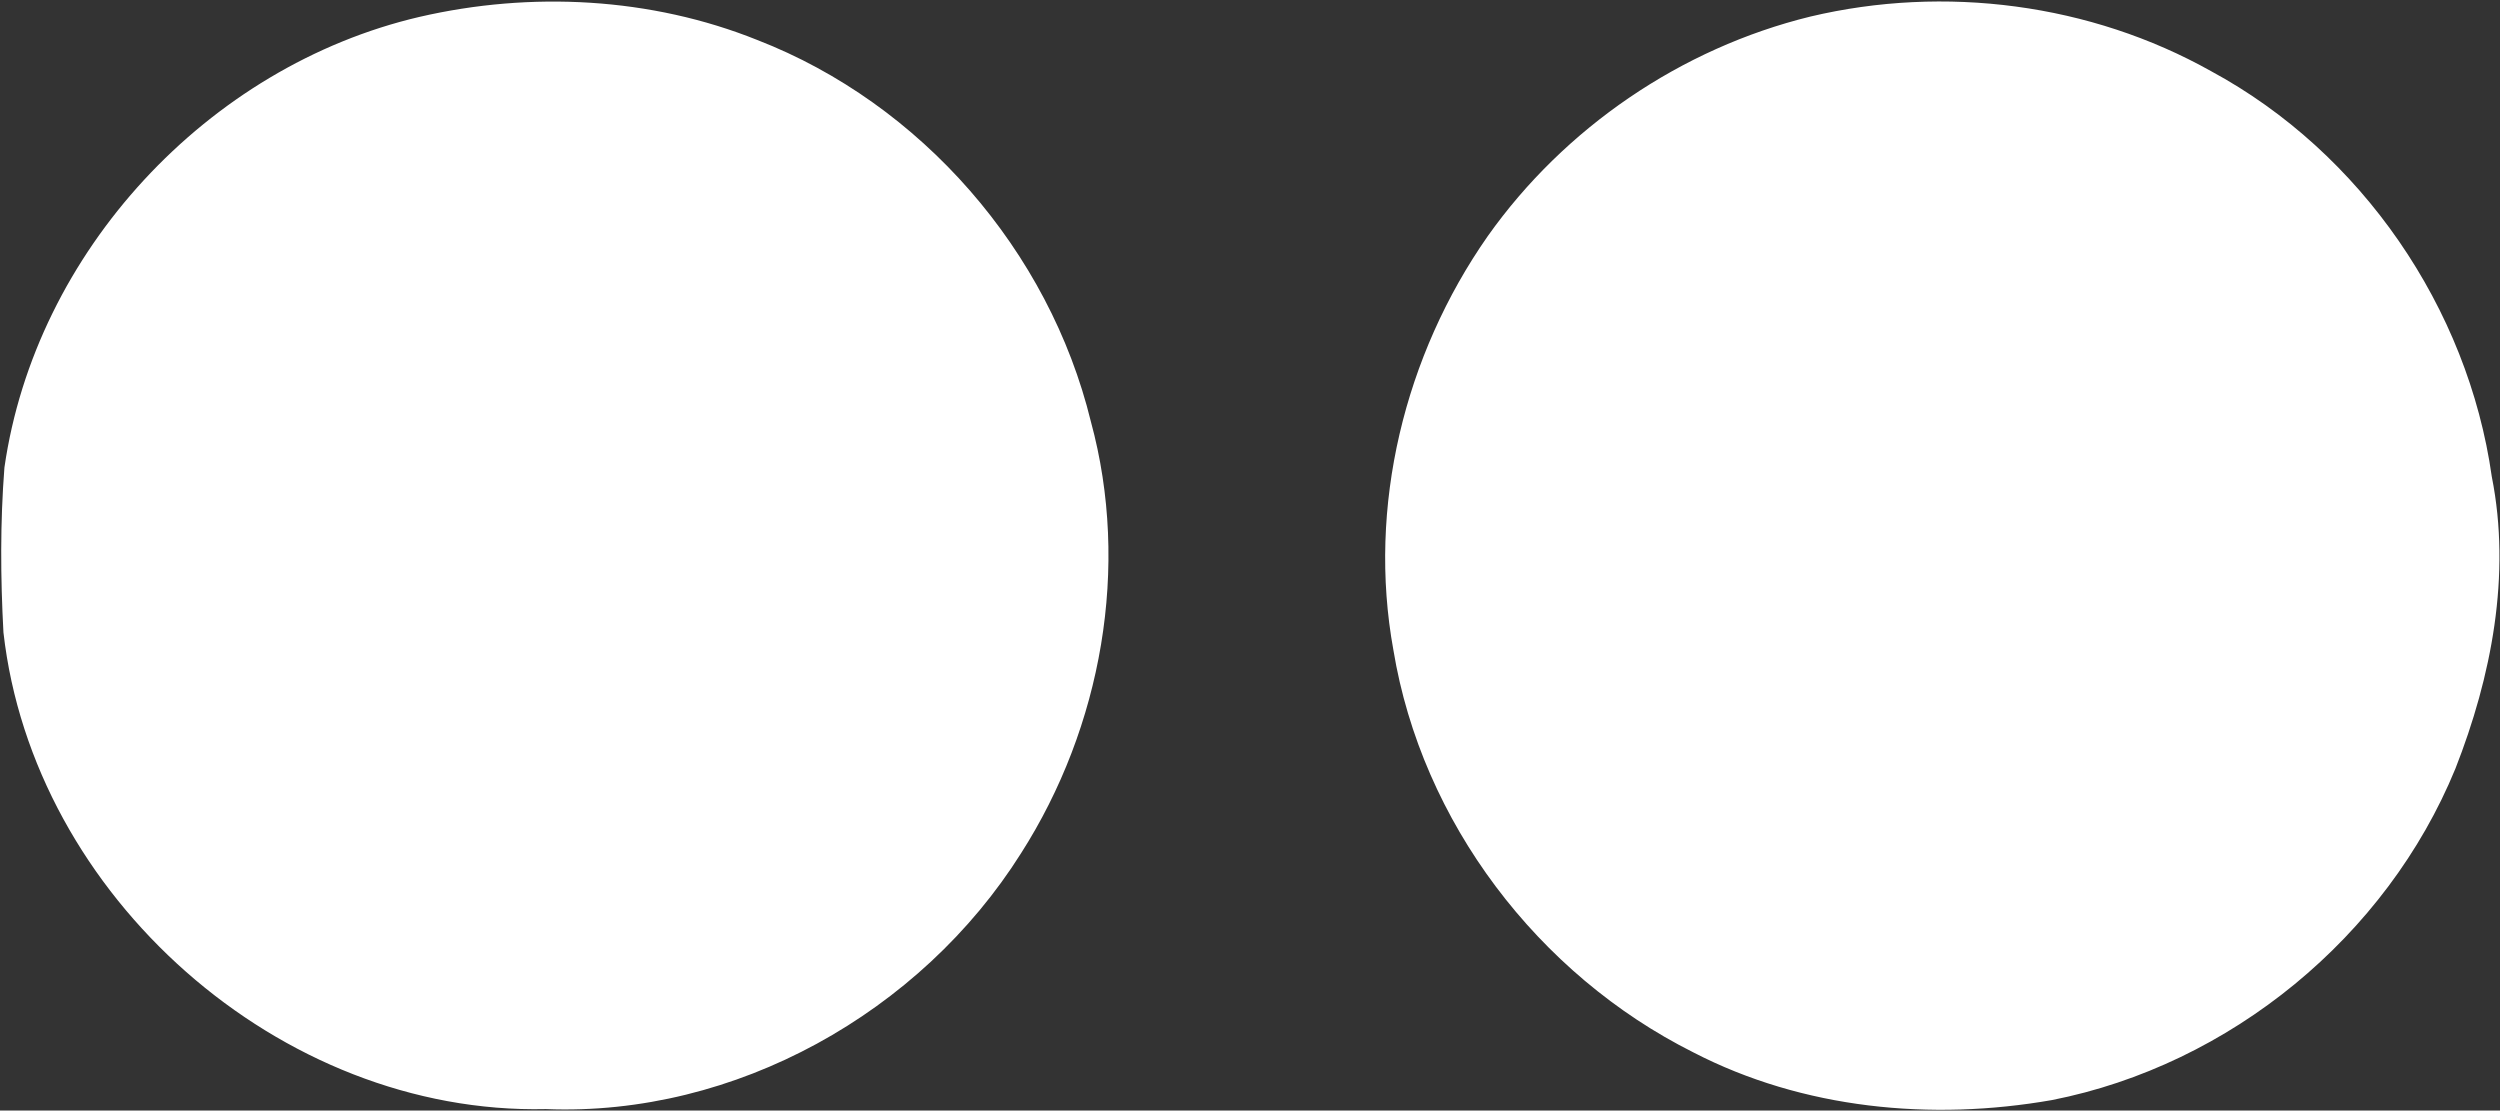 <svg version="1.2" xmlns="http://www.w3.org/2000/svg" viewBox="0 0 1524 677" width="1524" height="677">
	<rect x="0" y="0" width="1524" height="677" fill="#333333" stroke="none"/>
	<title>favicon_1-svg</title>
	<style>
		.s0 { fill: #ffffff } 
	</style>
	<g id="#1e1e1cff">
		<path id="Layer" class="s0" d="m255.7 10.3c67.9-15.7 141-12 206 14.1 99.9 38.8 177.9 128.5 203.3 232.6 24.1 88.6 6.6 186.2-42.6 263.2-61.1 97-174.2 160.5-289.6 155.9-162.1 3.7-312.6-129.9-330.7-290.6-1.8-33.4-2-67.1 0.6-100.5 18.9-131.5 123.8-244.5 253-274.7zm847.9-0.2c81.8-19.4 170.7-8 244.3 33.3 91.6 49.5 156.6 144.3 171.1 247.2 11.9 59.8-0.2 122-22.2 178-42 102.4-137.3 180.6-245.9 202-73.5 12.9-151.8 5.5-218.7-29.1-94.6-47.4-165.5-140.4-182.8-245.3-15.9-87.3 6.8-179.7 57.5-252.2 46.8-66.1 117.9-114.6 196.7-133.9z"/>
	</g>
</svg>